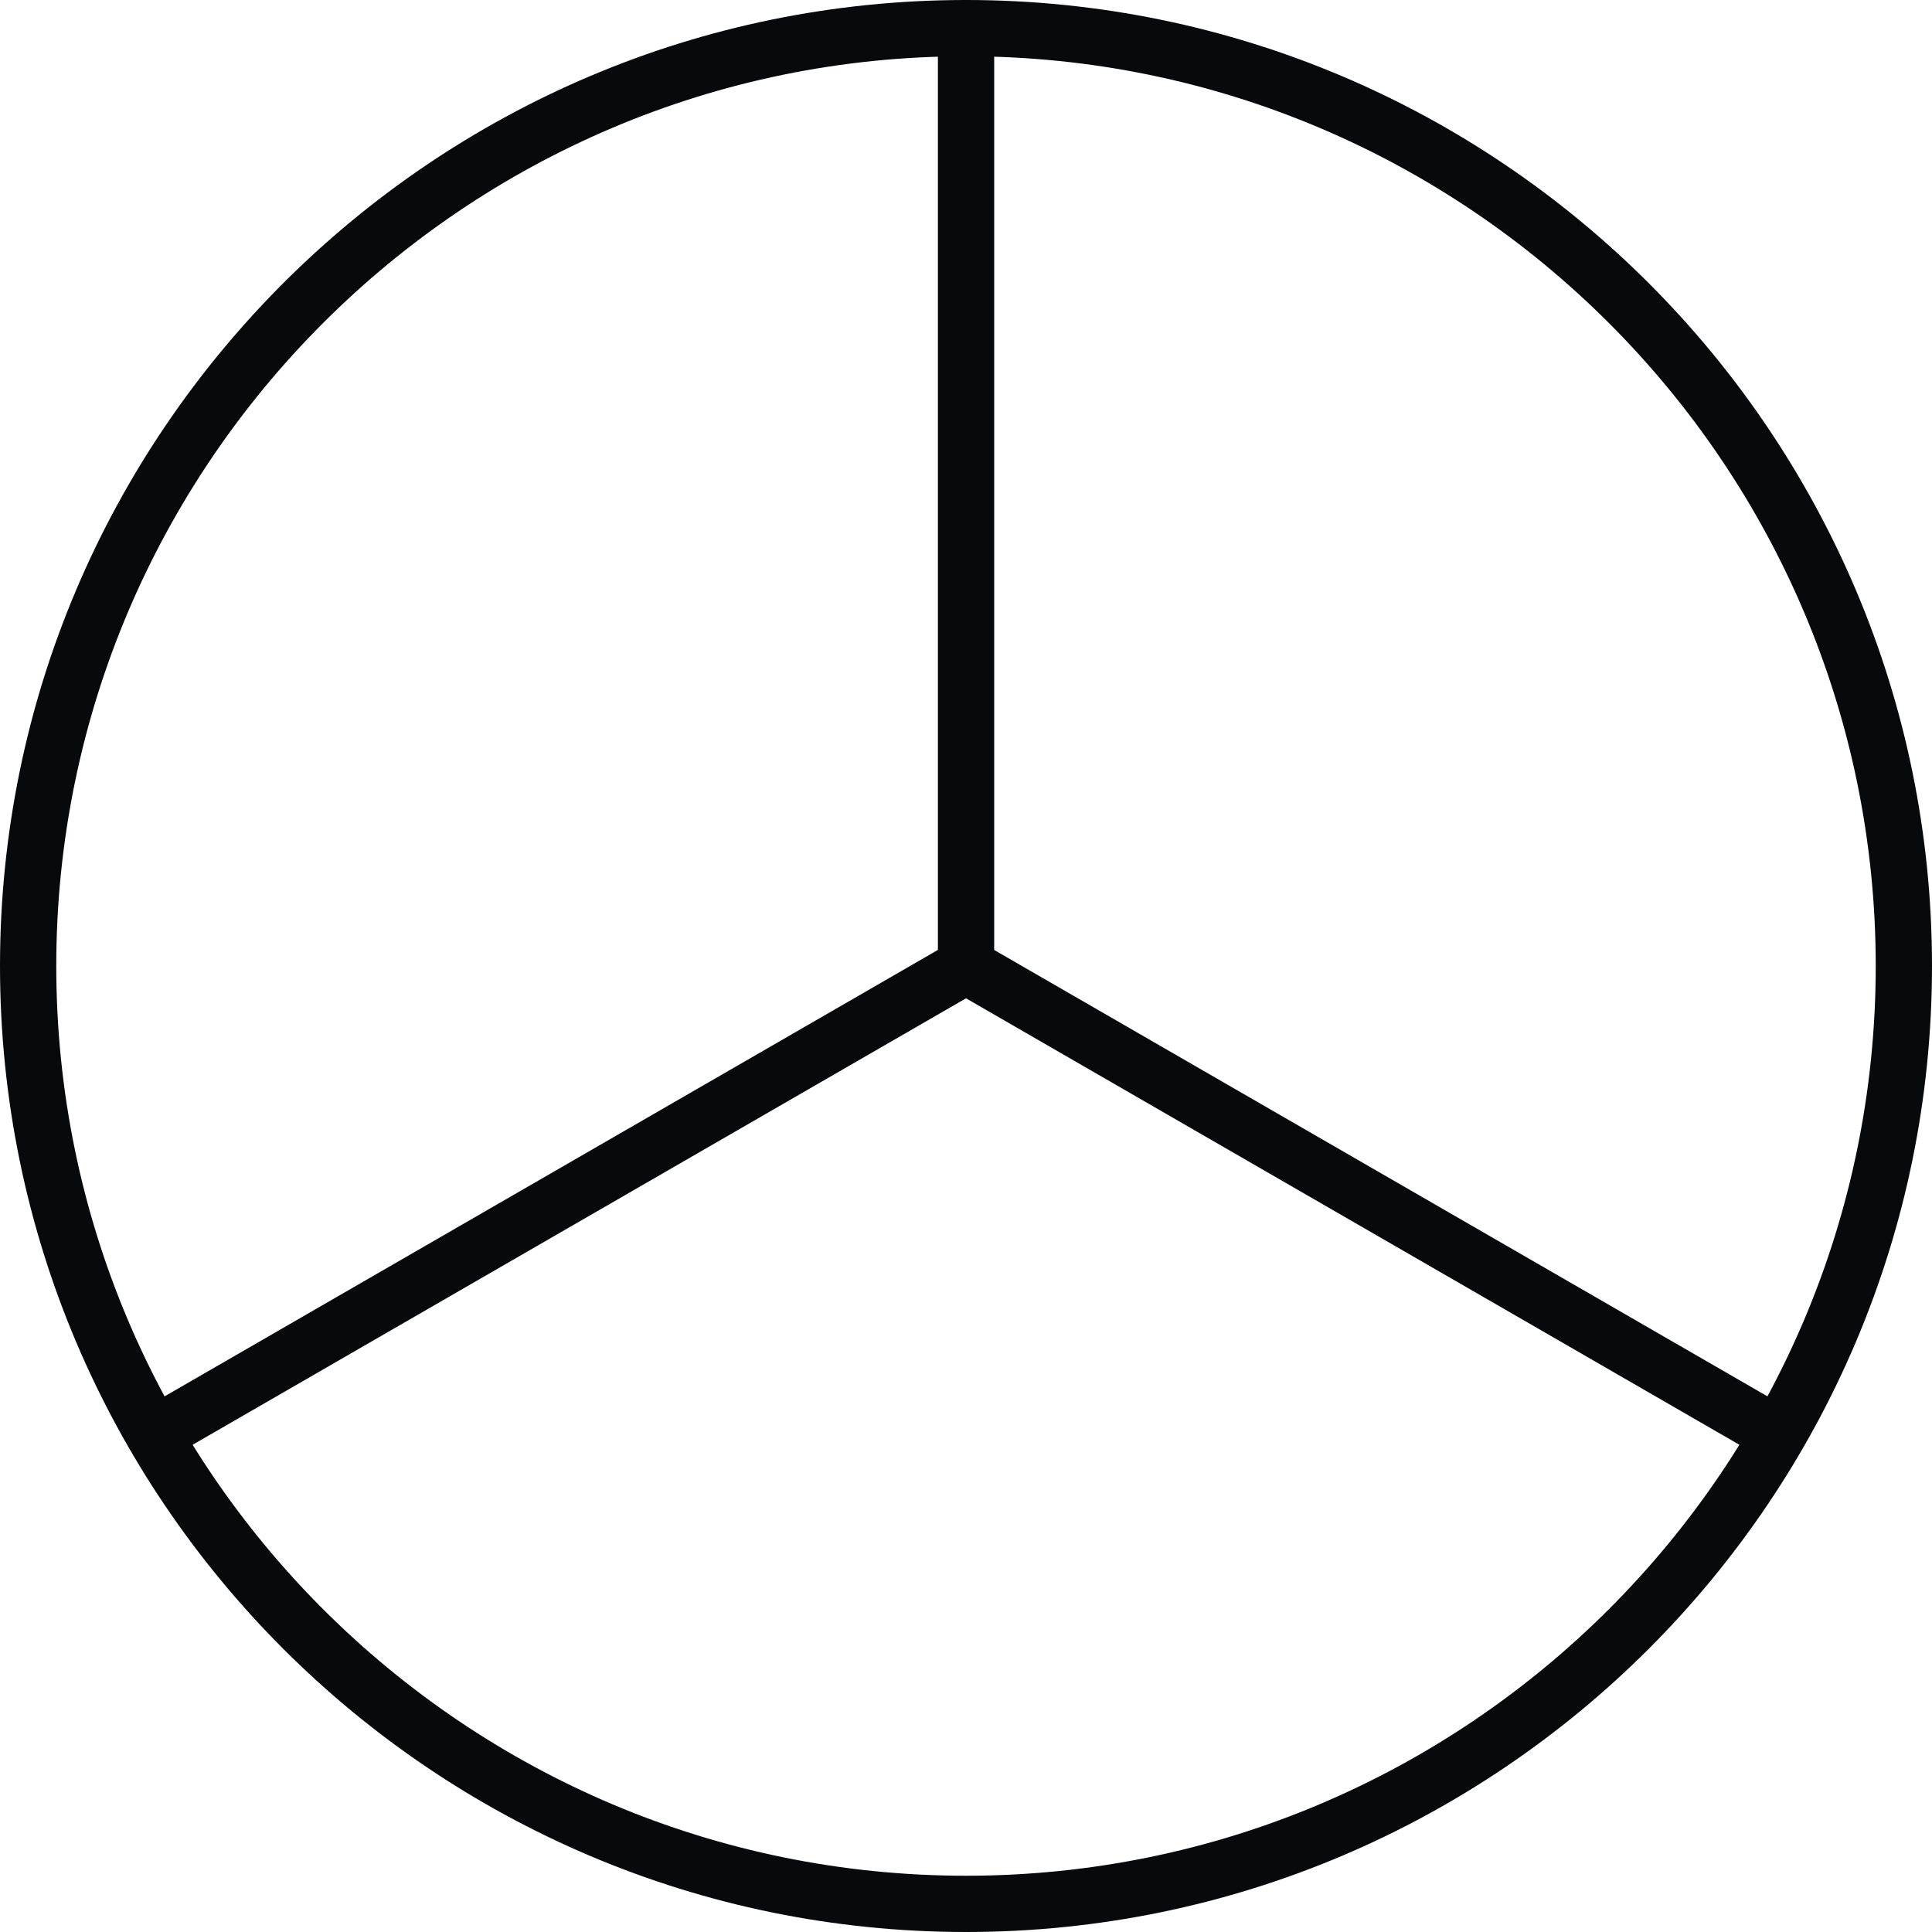 <svg width="48" height="48" viewBox="0 0 48 48" fill="none" xmlns="http://www.w3.org/2000/svg">
<path d="M24 48C10.763 48 0 37.237 0 24C0 10.763 10.763 0 24 0C37.237 0 48 10.763 48 24C48 37.237 37.237 48 24 48ZM24 1.398C11.546 1.398 1.398 11.532 1.398 24C1.398 36.468 11.532 46.602 24 46.602C36.468 46.602 46.602 36.468 46.602 24C46.602 11.532 36.454 1.398 24 1.398Z" fill="#08090A"/>
<path d="M24.001 24.699C23.609 24.699 23.302 24.391 23.302 24V0.699C23.302 0.308 23.609 0 24.001 0C24.392 0 24.7 0.308 24.7 0.699V24C24.7 24.391 24.392 24.699 24.001 24.699Z" fill="#08090A"/>
<path d="M3.83 36.343C3.593 36.343 3.355 36.217 3.229 35.993C3.033 35.658 3.145 35.238 3.481 35.043L23.651 23.399C23.986 23.203 24.42 23.315 24.601 23.651C24.797 23.986 24.685 24.405 24.35 24.601L4.18 36.245C4.068 36.315 3.942 36.343 3.83 36.343Z" fill="#08090A"/>
<path d="M44.17 36.343C44.058 36.343 43.932 36.315 43.821 36.245L23.651 24.601C23.315 24.405 23.203 23.986 23.399 23.651C23.595 23.315 24.014 23.203 24.349 23.399L44.52 35.043C44.855 35.238 44.967 35.658 44.771 35.993C44.645 36.217 44.422 36.343 44.17 36.343Z" fill="#08090A"/>
</svg>
